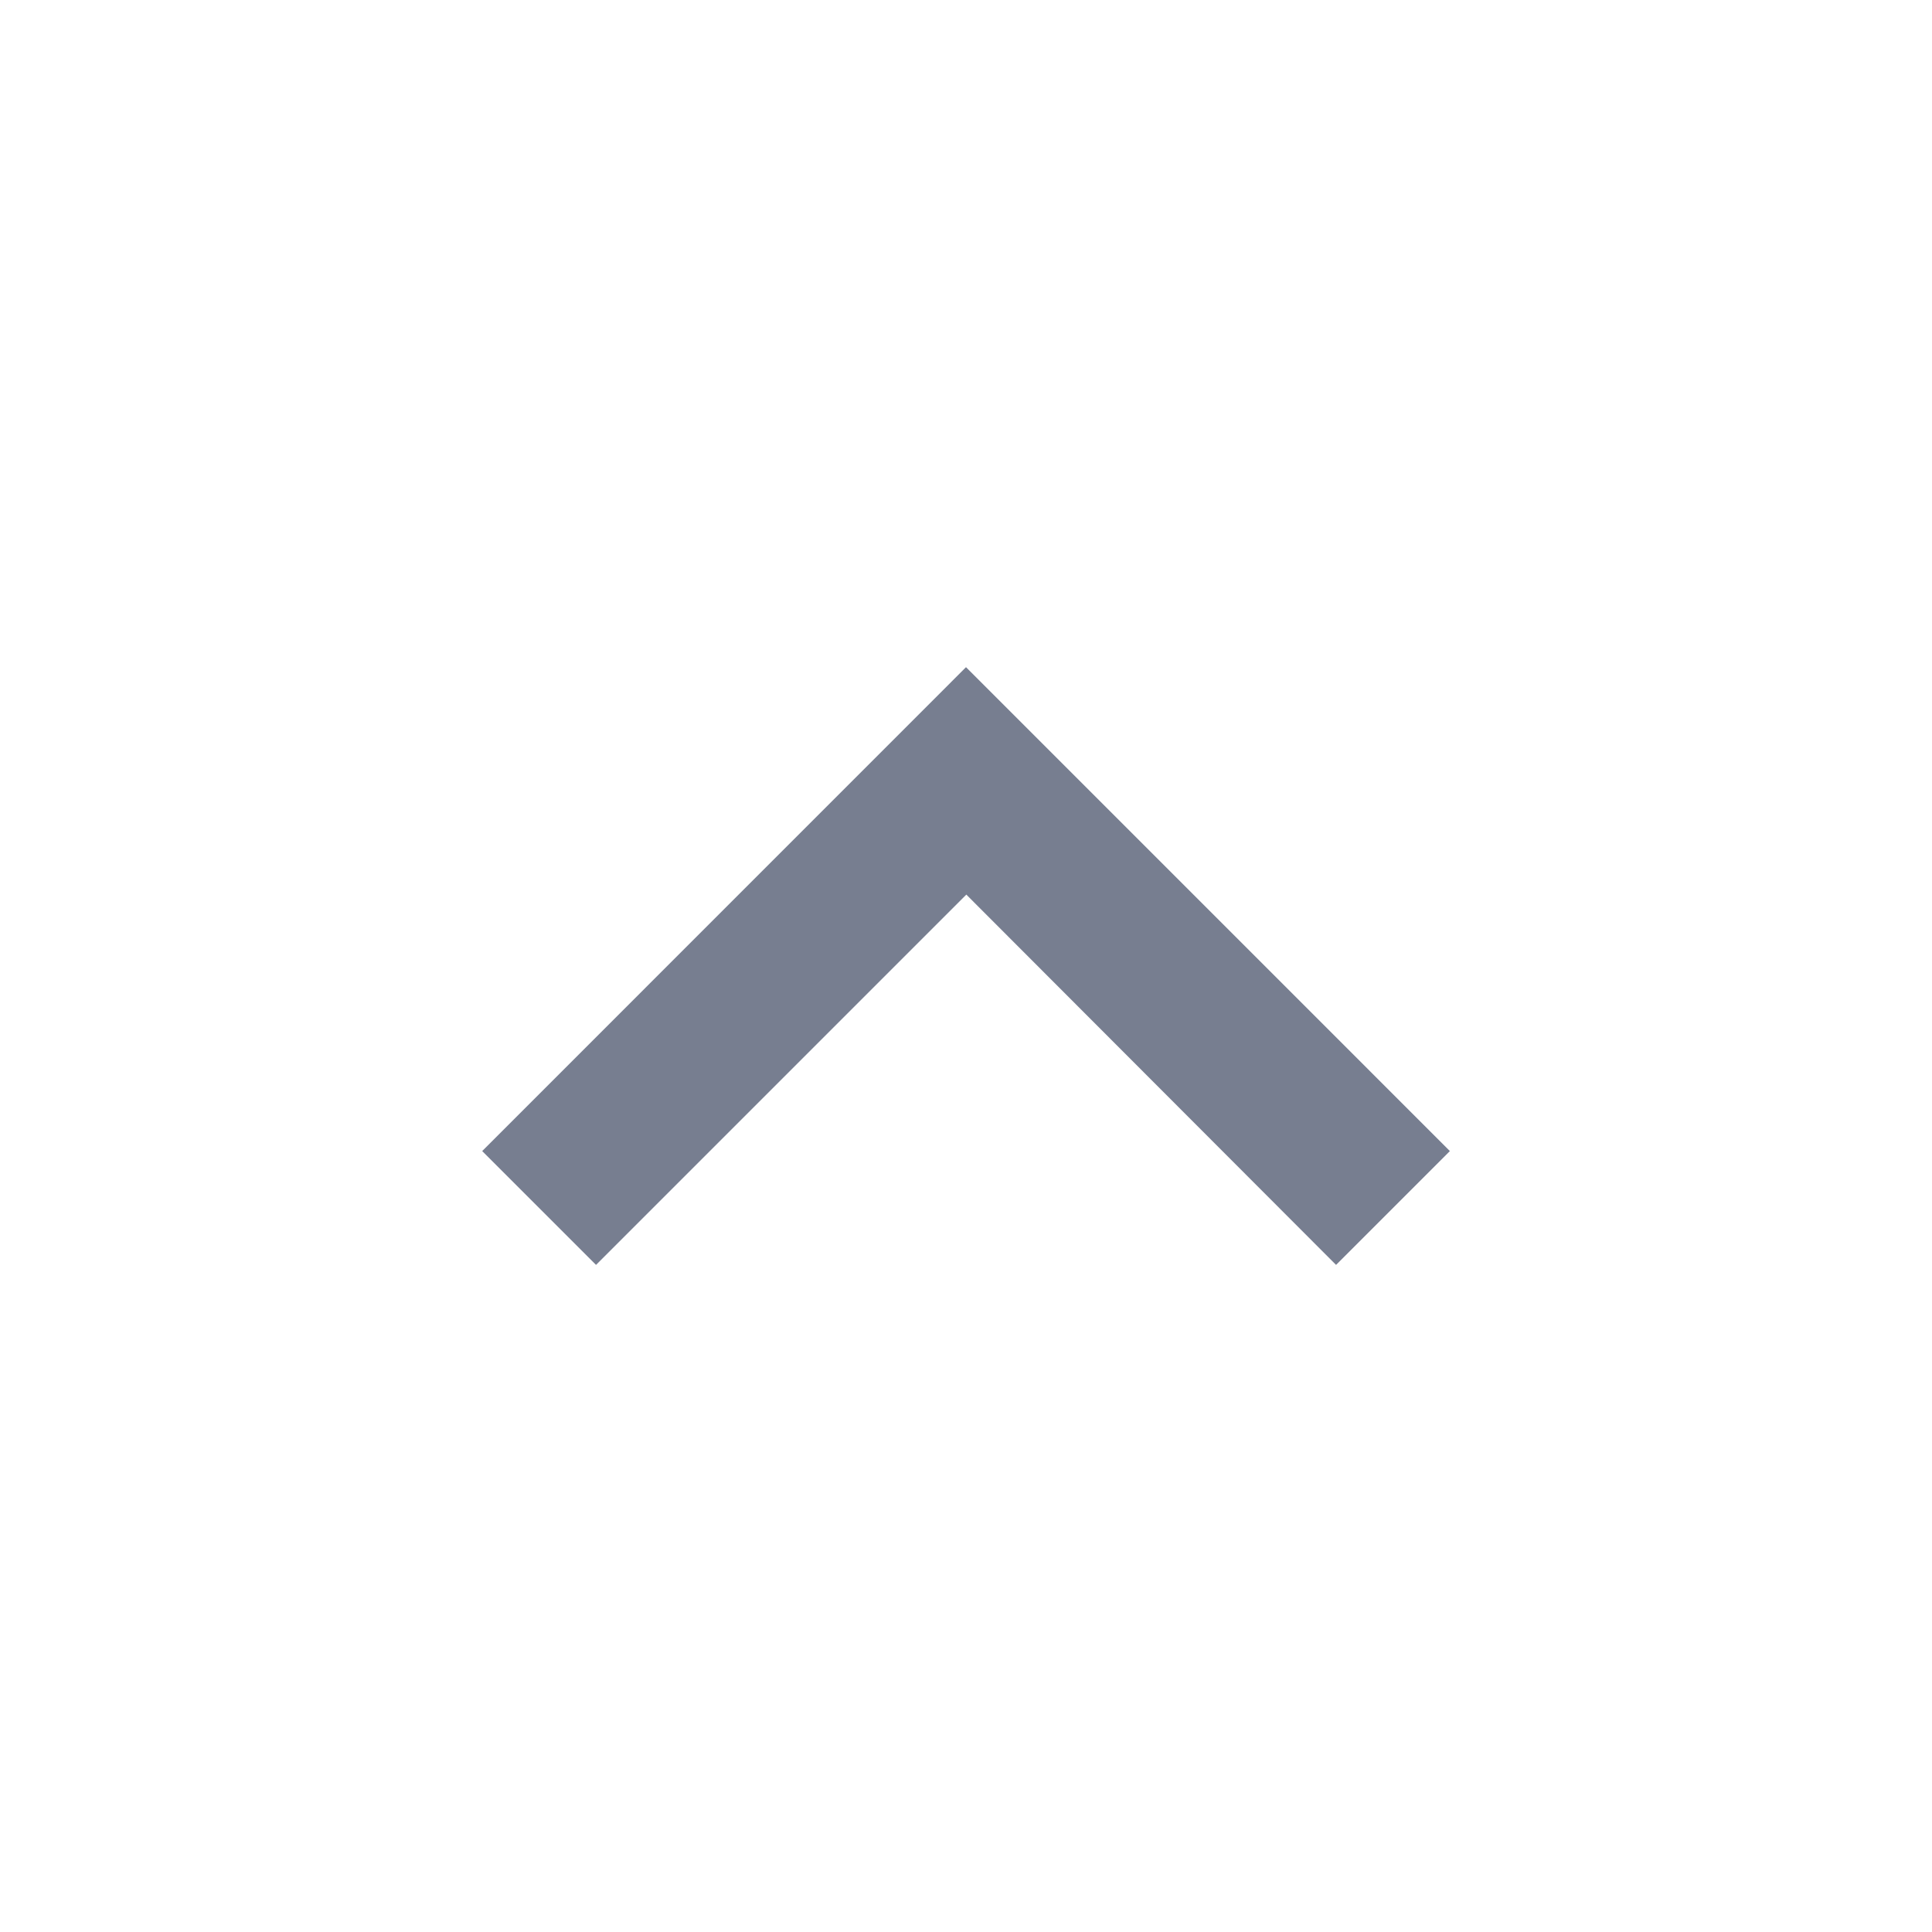 <svg width="24" height="24" viewBox="0 0 24 24" fill="none" xmlns="http://www.w3.org/2000/svg">
<path d="M12 8.288L5.99 14.299L7.404 15.713L12.004 11.113L16.597 15.713L18.011 14.299L12 8.288Z" fill="#777E90"/>
</svg>

